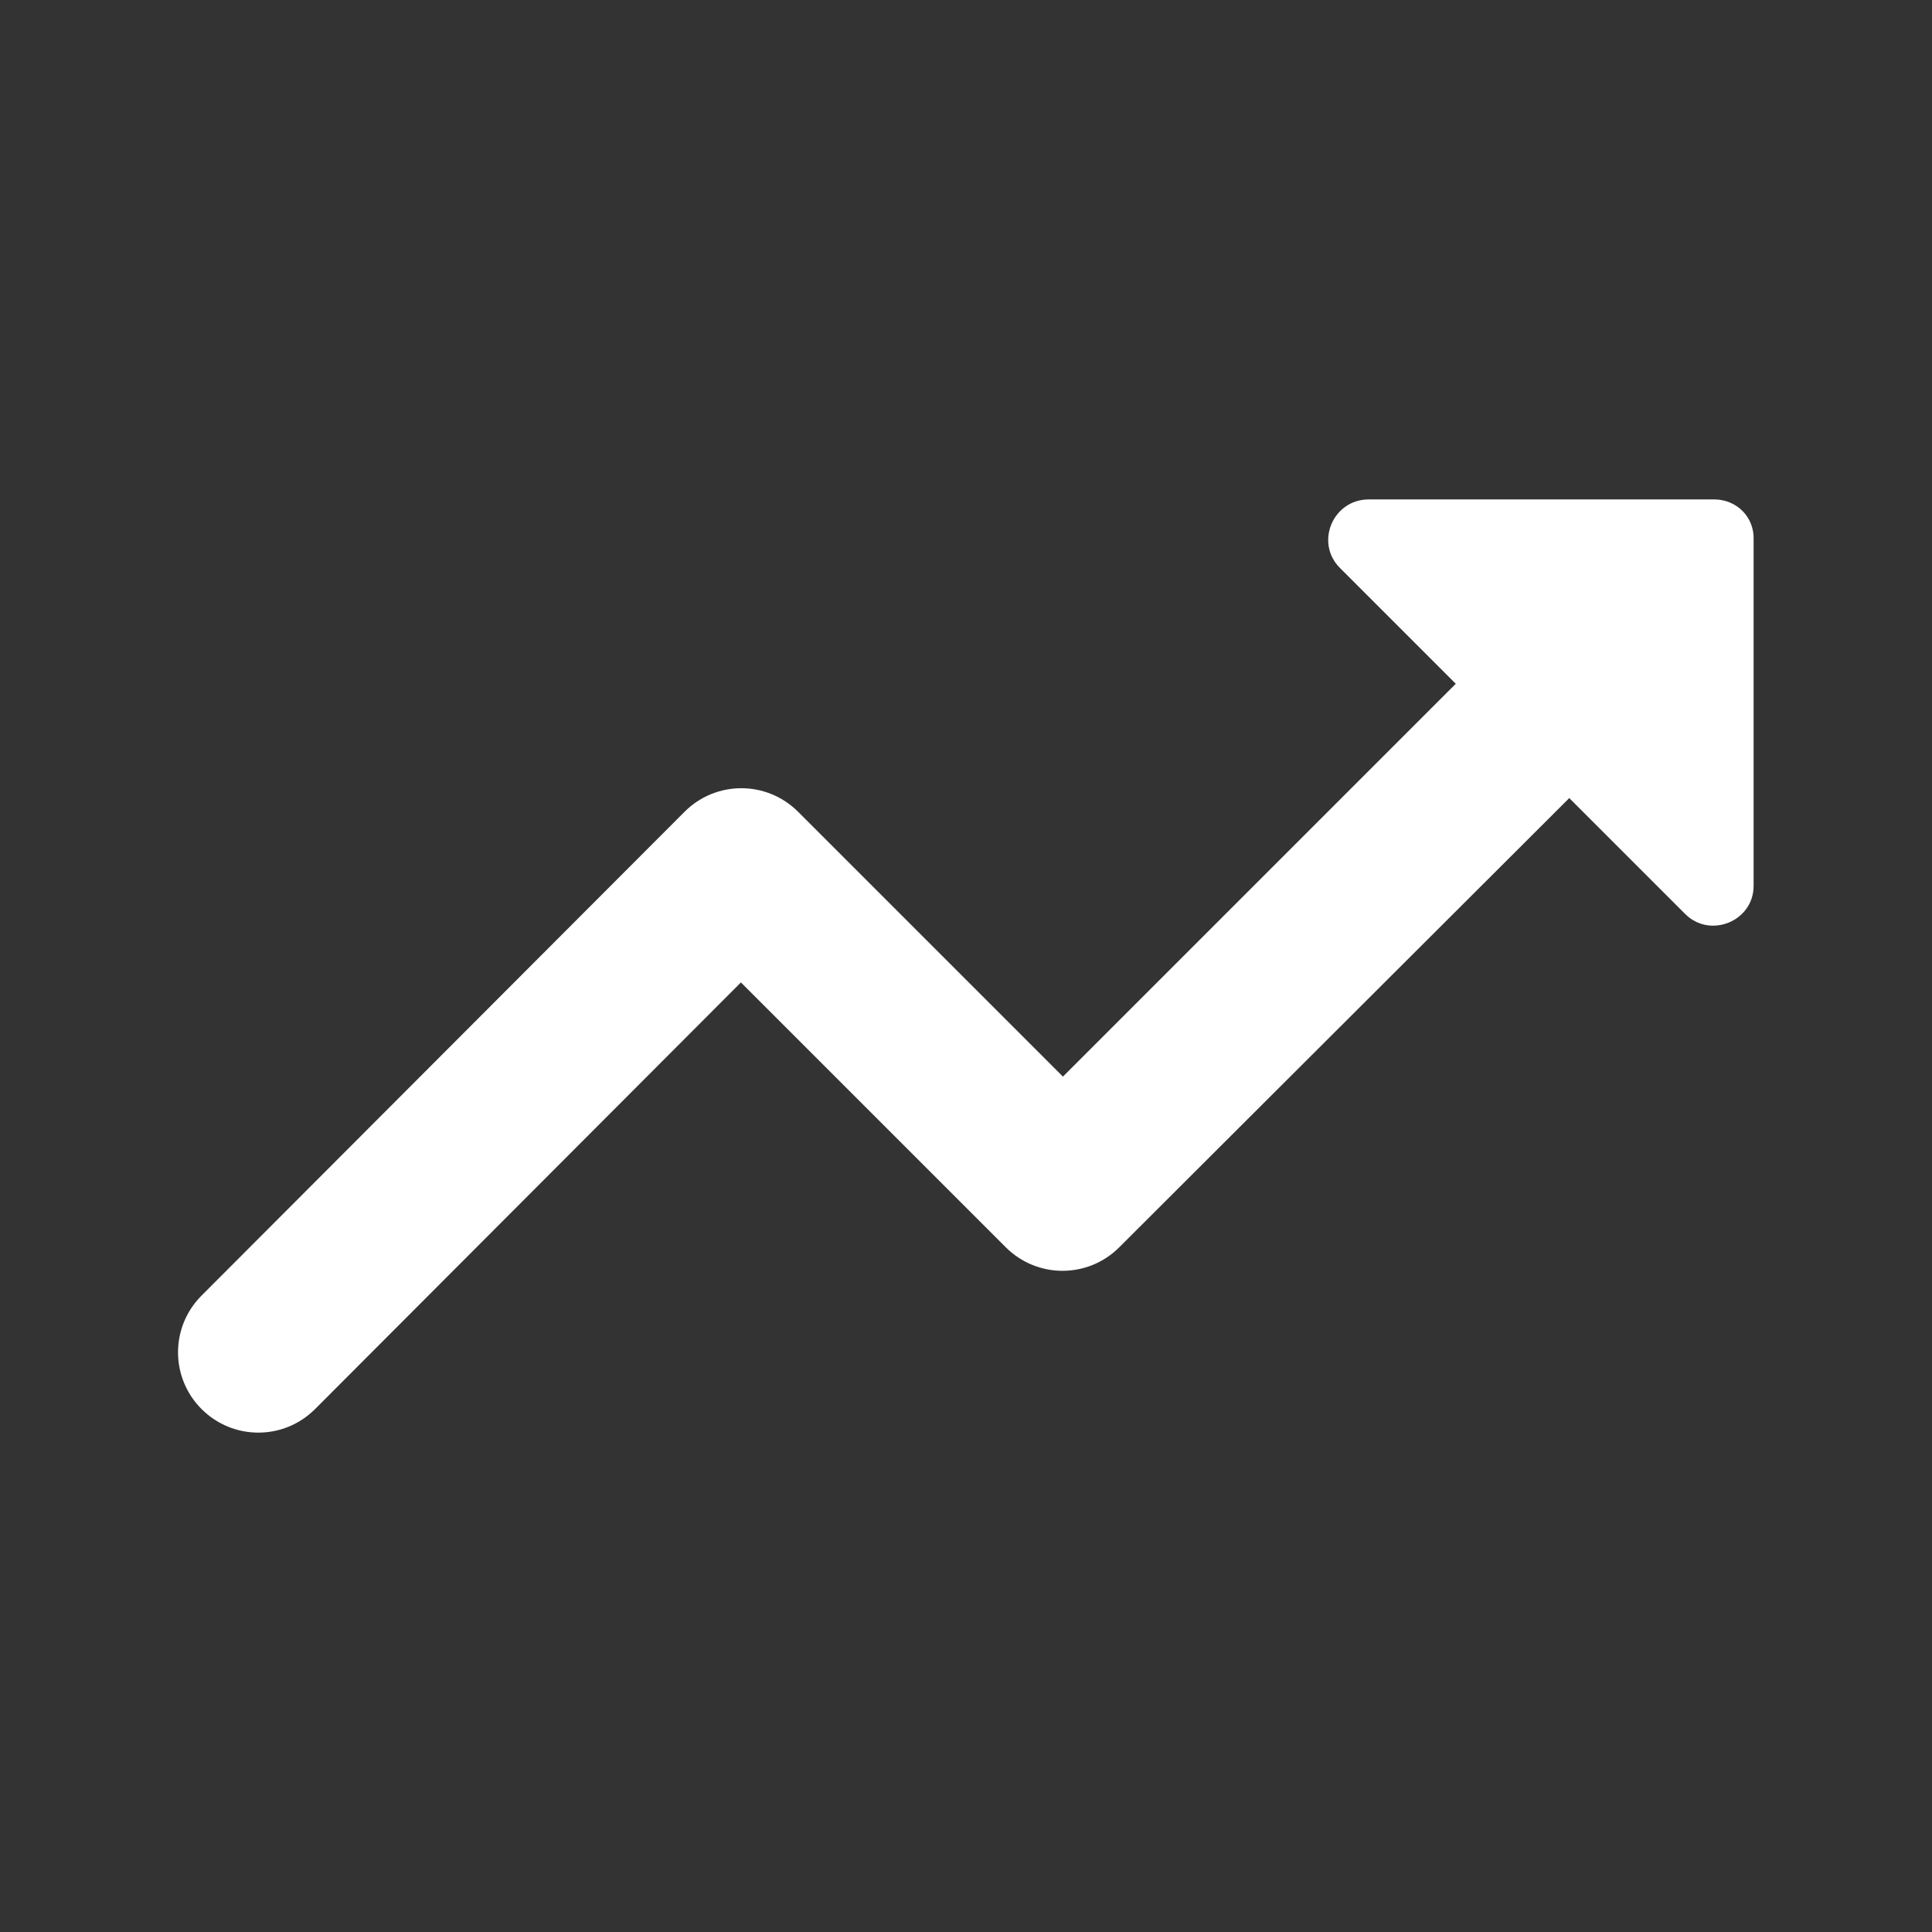 <svg width="12" height="12" viewBox="0 0 12 12" fill="none" xmlns="http://www.w3.org/2000/svg">
<rect x="0" y="0" width="12" height="12" fill="#333333" stroke="none"/>
<g id="trending_up">
<path id="Vector" d="M8.322 3.527L9.042 4.247L6.602 6.687L4.957 5.042C4.762 4.847 4.447 4.847 4.252 5.042L1.252 8.047C1.057 8.242 1.057 8.557 1.252 8.752C1.447 8.947 1.762 8.947 1.957 8.752L4.602 6.102L6.247 7.747C6.442 7.942 6.757 7.942 6.952 7.747L9.747 4.957L10.467 5.677C10.622 5.832 10.892 5.722 10.892 5.502V3.352C10.897 3.212 10.787 3.102 10.647 3.102H8.502C8.277 3.102 8.167 3.372 8.322 3.527Z" fill="white"/>
</g>
</svg>
